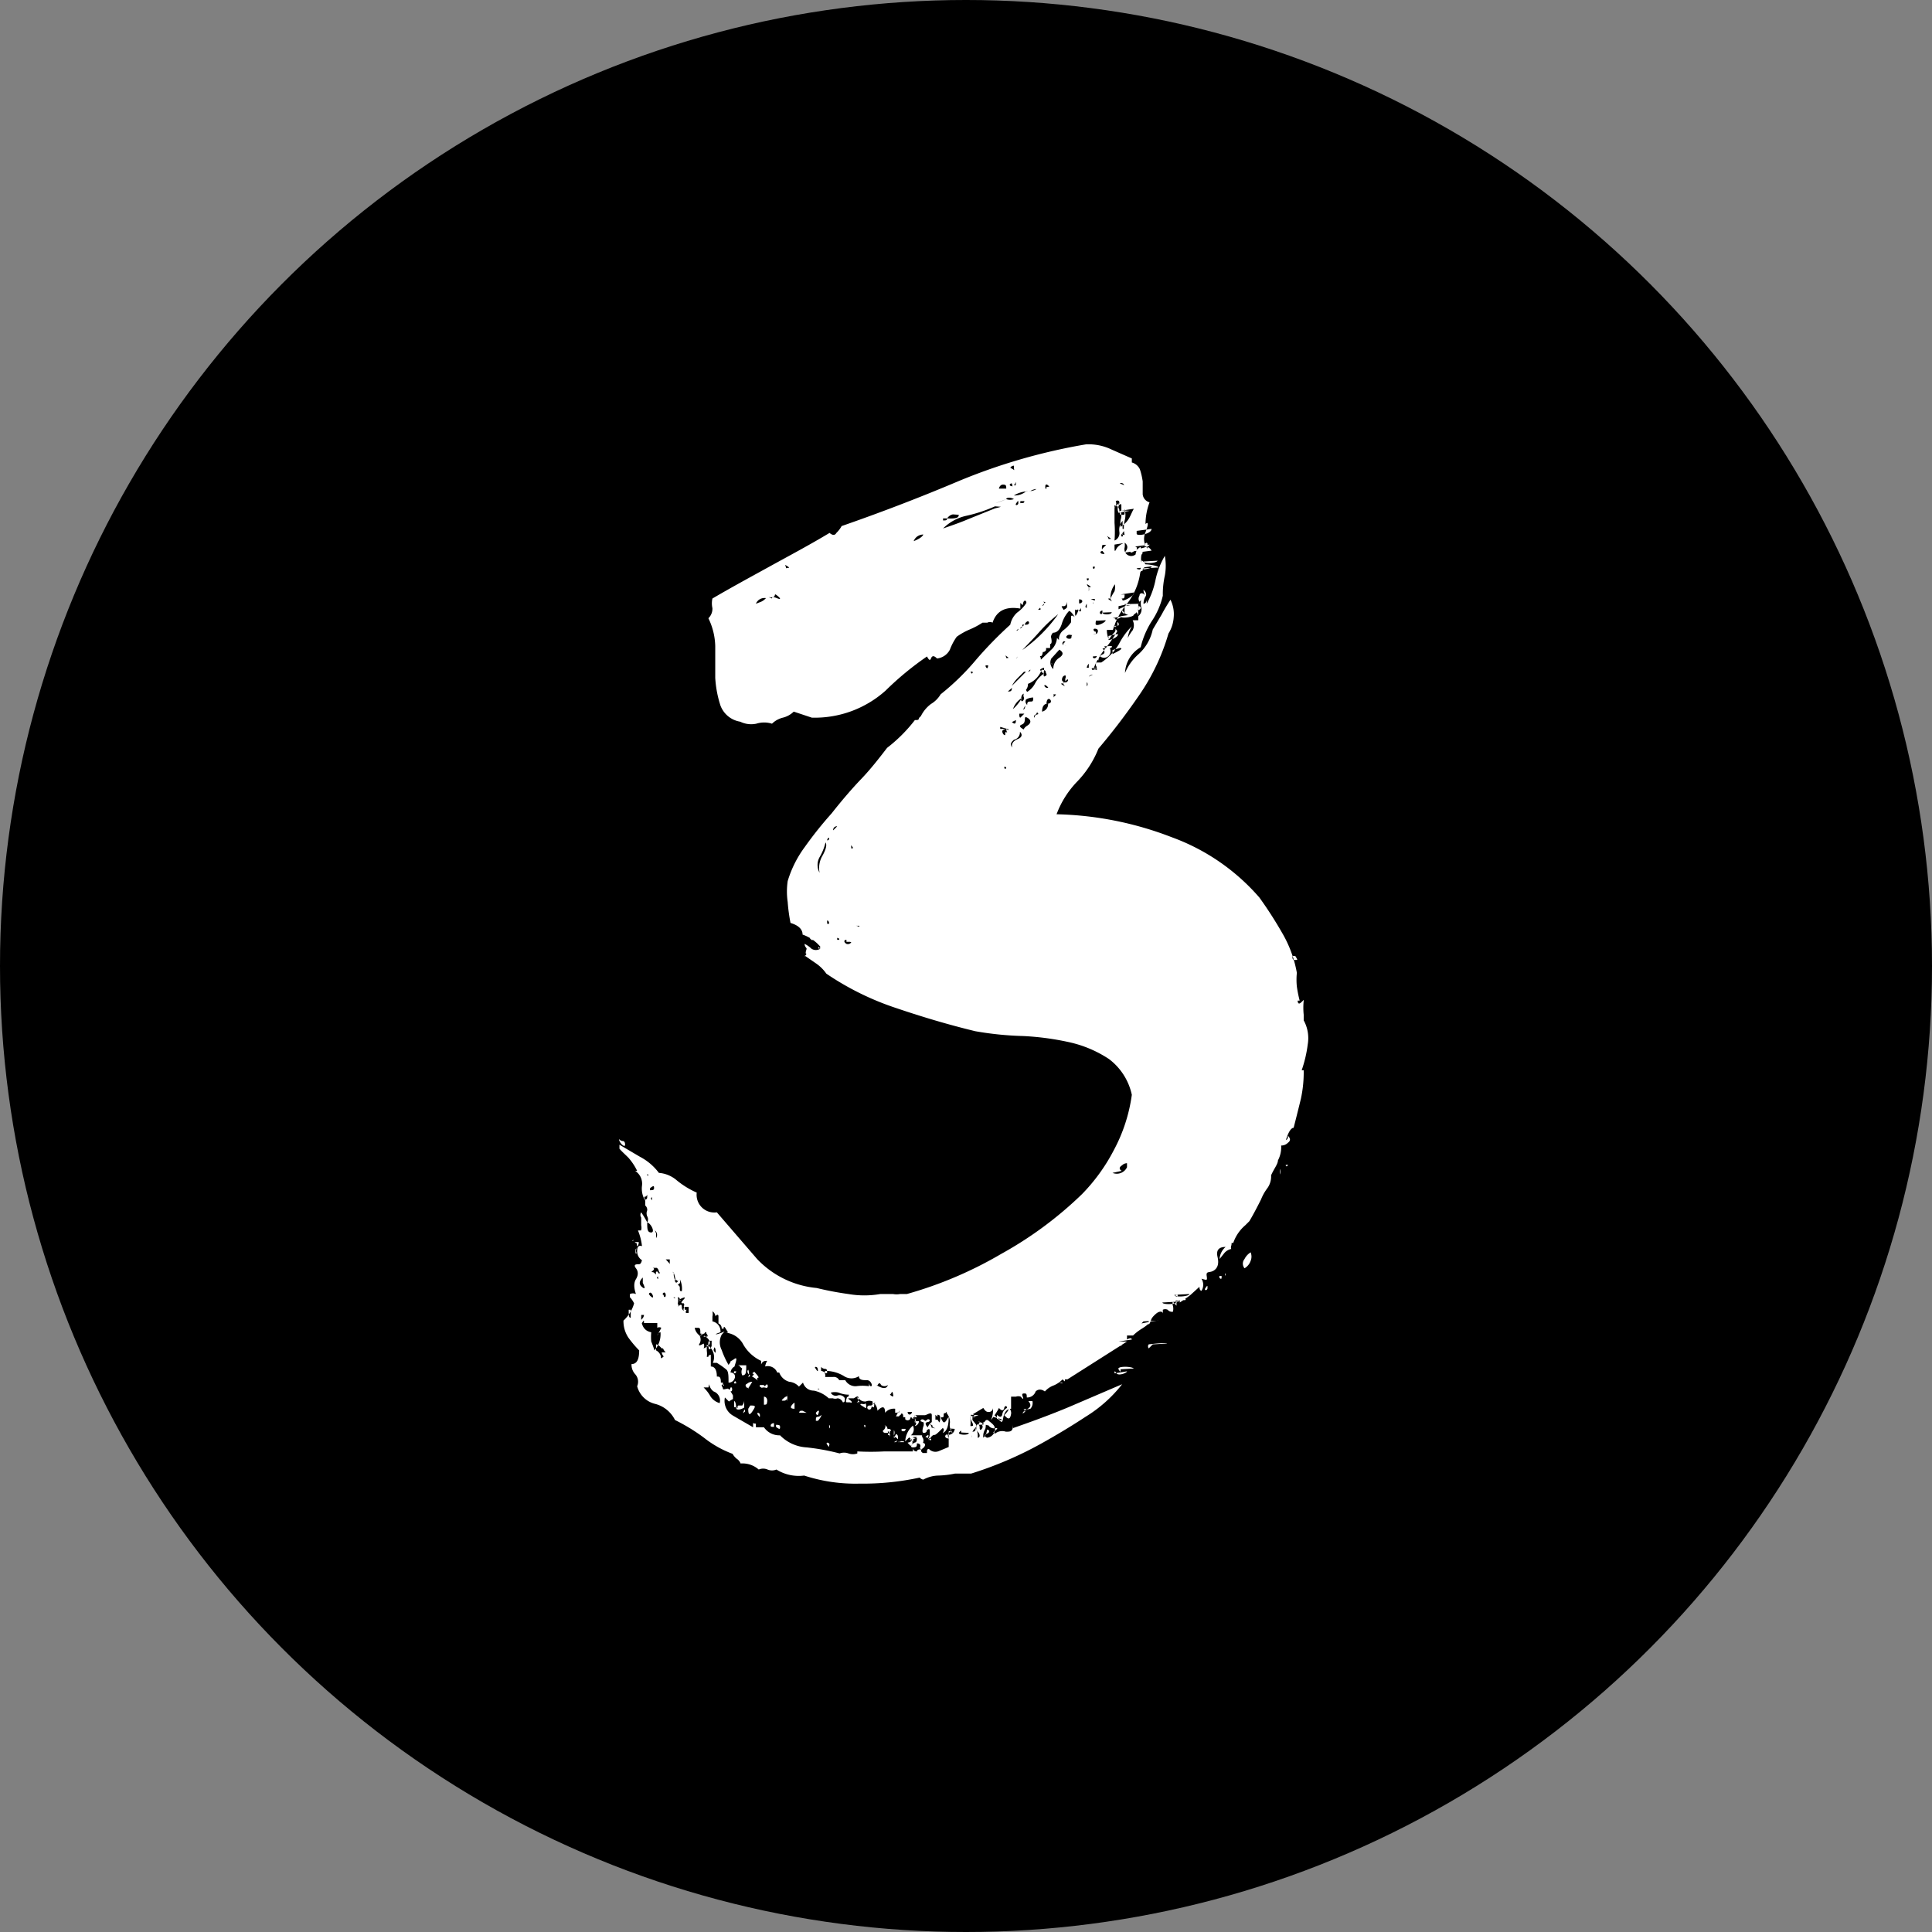 <svg xmlns="http://www.w3.org/2000/svg" viewBox="0 0 48 48">
  <rect x="0" y="0" width="48" height="48" fill="#808080" stroke="none"/>
  <title>number3_icon</title>
  <circle cx="24" cy="24" r="24"/>
  <path d="M34.51,19.63s0,0,0-.1-.09,0-.07,0,0,.05-.08.05.09.13,0,.2a.46.46,0,0,0,0,.2q0,.09,0,0c0-.07,0-.07.07,0s0,.1,0,.12a.44.44,0,0,0-.1.12A1.6,1.6,0,0,1,34,21a1.79,1.79,0,0,0-.35.65s0,0-.07,0-.08,0-.08,0a.57.57,0,0,0,.05.24,1.09,1.09,0,0,1,.13-.17.12.12,0,0,0,0-.17s.06,0,.08,0,0,0,0-.07.08.06,0,.07-.06.06,0,.13a3.76,3.76,0,0,1-.32.46,1.73,1.73,0,0,0-.27.47c.06,0,.09,0,.07-.05a.09.09,0,0,1,0-.1c.06,0,.1,0,.12,0s0,0,0,0A1.4,1.4,0,0,0,33.8,22a1.71,1.71,0,0,1,.32-.44.7.7,0,0,0-.1.29,0,0,0,0,0-.05,0v0l.05,0a1,1,0,0,1,.12-.19.27.27,0,0,0,0-.25h.14v-.35c.07,0,.09.07,0,.1s0,.08,0,.15a.22.22,0,0,0,.08-.2.41.41,0,0,1,0-.24V21s0,0,0-.05,0,0,0,0v-.05l-.05.05a.14.14,0,0,1,0-.15c0-.07.08-.09.15,0a.23.23,0,0,1-.05-.15c.07.07.08.12.05.17a.35.35,0,0,0-.05.18s.06,0,.08-.08,0,0,0,.08a2,2,0,0,0,.22-.6,2,2,0,0,1,.23-.59,1.34,1.34,0,0,1,0,.49,2.12,2.12,0,0,0-.05.5,1.9,1.9,0,0,1-.28.64,2.12,2.12,0,0,0-.27.64.78.78,0,0,0-.39.64,1.3,1.3,0,0,1,.34-.47,1.15,1.15,0,0,0,.35-.61s0,0,0,0l.22-.37c.08-.15.16-.28.22-.37a.81.81,0,0,1,.08.44.86.86,0,0,1-.13.4,5.27,5.27,0,0,1-.74,1.55c-.33.48-.66.91-1,1.31a2.51,2.51,0,0,1-.52.81,2.35,2.35,0,0,0-.52.82,8.42,8.42,0,0,1,2.86.57,5.26,5.26,0,0,1,2.18,1.5,10.06,10.06,0,0,1,.56.87,3,3,0,0,1,.37,1,1.65,1.65,0,0,0,0,.34,3.08,3.08,0,0,0,.07.35s0,0-.05,0,0,0,0,0,0,.12.08.05.07-.08.07-.05a1.72,1.72,0,0,0,0,.35c0,.13,0,.18,0,.14a.92.92,0,0,1,.1.6,3.15,3.15,0,0,1-.15.64l.05,0a3.11,3.11,0,0,1-.07.71q-.08.33-.18.72c-.06,0-.13.1-.19.3,0,0,.05,0,.05-.1.06.06.07.12,0,.17a.23.23,0,0,1-.17.07.7.7,0,0,1-.08.37c0,.09-.1.21-.17.37h0a.5.5,0,0,1-.1.33,1.17,1.17,0,0,0-.15.27s0,0,0,0c-.13.26-.23.44-.29.54l-.1.1s0,0,0,0,0,0,0,0a1,1,0,0,0-.3.44h-.05v-.1l0,0s0,.05,0,.05a.22.22,0,0,1,0,.12.11.11,0,0,0,0,.08.31.31,0,0,0-.17.1l-.12.15a.43.43,0,0,1,.15-.3c-.17,0-.24.08-.2.25s0,.28-.1.34-.19,0-.17.13,0,.1-.13.07a.28.28,0,0,1,0,.3s-.05,0-.05-.1l-.22.2a3.15,3.15,0,0,1-.27.19c0-.1,0-.11-.1-.05a.2.2,0,0,1-.05-.14c.07.06.1.06.1,0s0,0,0,0,0,0,0,0l-.05,0s0,0,0,.12,0,.09.07,0v.05H35.3a0,0,0,0,0,0,0c-.06,0-.09,0-.07,0s0-.05,0-.05,0,.05,0,.15l-.09-.1a.16.16,0,0,0,0,.1.28.28,0,0,1,0,.15.14.14,0,0,1-.13-.05.14.14,0,0,0-.12,0v.1c0-.07-.09-.07-.17,0s-.13.13-.13.2,0,0,0,0,0,0,0,0a1.28,1.28,0,0,1-.22.17,1.28,1.28,0,0,0-.22.17h-.15v.05l0,.1-.74.47-.74.47c-.07,0-.09,0-.07,0s0,.05,0,.05l-.05-.05a.66.66,0,0,1-.22.15.54.54,0,0,0-.22.15c-.1-.07-.18-.05-.23,0a.22.22,0,0,1-.22.15c0-.06,0-.1-.05-.1s-.08,0-.05.08,0,.06-.05,0v0a.17.17,0,0,0-.12,0s-.06,0-.12,0V41c-.1,0-.17.08-.2.25s-.08,0-.15,0,0,0,0,0,0,.05,0,.05v-.15c.07.07.11.06.13,0a.21.21,0,0,1,.12-.17c0-.06-.06-.06-.07,0s-.06.09-.13,0a1.79,1.79,0,0,1-.2.3.62.62,0,0,0,.05-.3c0,.07-.06.1-.1.1s-.08,0-.14-.1l-.25.15v0c-.07,0-.09,0-.07.1a1.23,1.23,0,0,1,0,.2c.07,0,.08,0,.05-.08a.31.31,0,0,1-.05-.17h.05c0,.07,0,.1,0,.1s0,0,.08.1-.13.11-.1.34c0,0,0,0,0-.05a.11.11,0,0,1,0-.1c.06,0,.1,0,.1-.09a.38.38,0,0,1,.05.24c.06,0,.07-.08,0-.15a.15.15,0,0,1,0-.19s.05,0,.05.1.09,0,.07-.05,0-.1.07-.1a.33.33,0,0,1,0,.17.34.34,0,0,0-.05.22.28.28,0,0,0,.09-.2c.07,0,.08.07,0,.1s-.06.07,0,.1a.22.22,0,0,0,.2-.24c.07,0,.08,0,0,.07s-.06,0,0,.07a.28.28,0,0,1,.27-.05c.12,0,.18,0,.18-.19s0,0,0,0,0,0,0,0v.1c.49-.17.95-.34,1.38-.52l1.33-.57a3.44,3.44,0,0,1-.91.81c-.38.25-.75.47-1.11.67a9.29,9.29,0,0,1-1.73.74h-.15l-.12,0-.13,0a2.37,2.37,0,0,1-.42.05.82.82,0,0,0-.37.1.14.14,0,0,1-.09-.05,6.64,6.64,0,0,1-1.49.15,4.11,4.11,0,0,1-1.38-.2,1.05,1.05,0,0,1-.69-.15.28.28,0,0,1-.22,0,.28.28,0,0,0-.22,0,.61.61,0,0,0-.45-.15.25.25,0,0,0-.1-.12.44.44,0,0,1-.1-.12,2.6,2.6,0,0,1-.71-.4,4.6,4.6,0,0,0-.72-.44.76.76,0,0,0-.49-.4.61.61,0,0,1-.45-.44.28.28,0,0,0-.05-.3.35.35,0,0,1-.09-.25c.13,0,.19-.11.19-.34a2.69,2.69,0,0,1-.27-.32.74.74,0,0,1-.12-.42.92.92,0,0,0,.29-.55.65.65,0,0,1,.15.47c0,.22.09.34.25.37a1.21,1.21,0,0,0,0,.23,2.32,2.32,0,0,1,.08.22.61.61,0,0,0,.15-.45s-.06,0-.08.08,0,0,0,0l.1-.19a.09.09,0,0,0-.1,0s0,0,0,.07v-.19H22c0-.07,0-.08-.05,0a.07.07,0,0,1,0-.1.16.16,0,0,0,.05-.1s-.05,0-.05,0,0,0-.1,0v-.15a.11.11,0,0,1-.05.1.53.53,0,0,0-.15-.39s0-.06,0-.08a.18.18,0,0,1,.15,0c-.06-.17-.05-.29,0-.37s.07-.18,0-.27,0-.1.05-.1.07,0,.1-.1a.26.26,0,0,1-.12-.23q0-.16.12-.12a1.42,1.42,0,0,0-.1-.39c.07,0,.09,0,.08,0s0-.06,0,0a.31.31,0,0,0,0-.13s0,0,0-.12,0,0,0-.07a.12.12,0,0,1,0-.13,2.21,2.21,0,0,1,.15.25c0,.16,0,.25.1.25s0-.22-.1-.25a.15.15,0,0,0,0-.15.19.19,0,0,1,0-.15.14.14,0,0,0-.05-.12s0-.06,0-.12.05,0,.05-.1,0,0-.05,0,0,.06,0,.1a.57.57,0,0,1-.08-.37.38.38,0,0,0-.17-.37s.05,0,.05,0,0,0,0,0a1.45,1.45,0,0,0-.22-.33c-.08-.08-.16-.15-.22-.22v-.1l.51.3a1.39,1.39,0,0,1,.47.4.77.77,0,0,1,.45.19,2.16,2.16,0,0,0,.49.3.44.44,0,0,0,.5.49l1,1.16a2.34,2.34,0,0,0,1.48.72,7.81,7.81,0,0,0,.79.15,2.33,2.33,0,0,0,.79,0h.25c.07,0,.09,0,.07,0s0,0,0,0a.47.47,0,0,0,.17,0l.17,0a9.93,9.93,0,0,0,2.35-1,9.44,9.44,0,0,0,2-1.48,4.56,4.56,0,0,0,.79-1.09,4.07,4.07,0,0,0,.45-1.38,1.51,1.51,0,0,0-.57-.89,2.94,2.94,0,0,0-1-.42,6.84,6.84,0,0,0-1.13-.15,8,8,0,0,1-1.19-.12c-.66-.16-1.3-.35-1.95-.57a7,7,0,0,1-1.75-.86,1,1,0,0,0-.25-.25l-.29-.2v-.14s0,0,0,.1,0,.06.05,0,0,0,.05,0,0,0-.05,0,0-.11,0-.13-.05-.05-.05-.12a.66.66,0,0,1,.17.12.2.2,0,0,0,.22,0l.05.05s0-.05,0,0,0,0,0,0l-.1-.1c0-.07,0-.08,0,0s.05.05.05,0a1,1,0,0,0-.44-.3c0-.13-.1-.23-.3-.29a4.34,4.34,0,0,1-.07-.52,1.79,1.79,0,0,1,0-.52,2.74,2.74,0,0,1,.42-.84,9.49,9.49,0,0,1,.67-.84c.26-.33.51-.62.74-.86s.44-.51.64-.77a3.76,3.76,0,0,0,.69-.69c.07,0,.1,0,.1-.05a0,0,0,0,1,.05-.05.84.84,0,0,1,.25-.3.69.69,0,0,0,.24-.24,6.11,6.11,0,0,0,.89-.87,9.79,9.79,0,0,1,.84-.86.55.55,0,0,1,.17-.3.88.88,0,0,0,.23-.24c0-.07-.06-.08-.08,0s0,.06-.07,0v.14c-.36-.06-.59.05-.69.35a.14.14,0,0,0-.13,0s-.05,0-.12,0a2,2,0,0,1-.32.17,1.65,1.65,0,0,0-.32.18,1.38,1.38,0,0,0-.17.32.41.41,0,0,1-.32.22c-.07-.07-.12-.08-.15,0s-.07,0-.1-.05A7.61,7.61,0,0,0,28,23.16a2.64,2.64,0,0,1-1.83.67l-.45-.15a.58.58,0,0,1-.27.15.59.59,0,0,0-.27.15.65.65,0,0,0-.39,0,.62.62,0,0,1-.4-.05.63.63,0,0,1-.49-.4,2.73,2.73,0,0,1-.13-.69c0-.26,0-.53,0-.79a1.67,1.67,0,0,0-.17-.69.33.33,0,0,0,.1-.25.54.54,0,0,1,0-.24c.46-.27.94-.53,1.43-.8s1-.54,1.48-.83c.07.06.13.07.17,0a.7.7,0,0,0,.13-.17c.95-.33,1.92-.7,2.89-1.11a14.55,14.55,0,0,1,3.18-.92,1.32,1.32,0,0,1,.64.13l.5.22v.1a.31.31,0,0,1,.2.17,1.67,1.67,0,0,1,.07.3c0,.11,0,.22,0,.32a.23.23,0,0,0,.17.2,1.55,1.55,0,0,0-.1.54c.07-.07.08,0,0,.2S34.45,19.56,34.51,19.63ZM21.38,34.3a.14.14,0,0,0,.1.05s.05,0,.05.09S21.38,34.39,21.38,34.3Zm.24,4.24c0,.13,0,.2.05.2v-.2Zm.13-1.73c.05,0,.06,0,0,0S21.7,36.85,21.75,36.81Zm.07.2a.12.12,0,0,0,0,.13s0,0-.08,0a0,0,0,0,1,.05,0s0,0,0-.1Zm-.05-.15c.07,0,.1,0,.1,0s0,.1-.05.1a.12.12,0,0,0,0-.07A.1.1,0,0,1,21.77,36.86Zm.05-1.58c0-.06,0-.05,0,0S21.82,35.38,21.82,35.28Zm0,3.46v0Zm.15-1c-.1.1-.1.18,0,.25s0-.11,0-.12,0-.06,0-.13.08,0,.05,0S22,37.69,22,37.75Zm0-2.42h0v.05h0Zm0,.2h0Zm.1,3.36s0,0,0,0,0,0,0,.05,0,0,0-.1ZM22,37c0,.07,0,.1,0,.1S22,37,22,37Zm.1-1.78c0,.07,0,.09,0,0S22.14,35.18,22.07,35.18Zm0,2.67.05,0v0Zm.05-2.32c.06,0,.1,0,.1-.05s0-.08-.1,0Zm0,2.62c.06.06.09.06.07,0S22.15,38.08,22.12,38.15Zm.05-2.37c0,.06,0,.06,0,0S22.2,35.71,22.17,35.78Zm.17,1.82c.05,0,0-.05,0-.05a.14.14,0,0,0-.05-.09s-.07,0-.1,0,.08,0,0,.07,0,0,.05.07,0-.05.05-.05S22.29,37.64,22.34,37.6Zm-.07-1c0,.06,0,.1,0,.12s0,0,0,0A.14.14,0,0,0,22.27,36.57Zm.19,2.86-.05,0c-.06-.07-.11-.1-.14-.1v.15a.23.23,0,0,1,.12.15c0,.06,0,.06.07,0a.19.19,0,0,1-.05-.1c.07,0,.1,0,.1,0S22.46,39.53,22.46,39.43Zm-.14-2.72h0Zm0,1c0,.07,0,.07,0,0S22.35,37.69,22.32,37.75Zm.09,1.78s0,0,0,0,0,0,0,0Zm.05-1.38c0,.06.05.06.05,0S22.5,38.08,22.46,38.15Zm0,1.63h0Zm.05-2.52c.1.1.13.15.1.15v-.15Zm.2.34a.3.3,0,0,0,.05.2C22.76,37.67,22.74,37.6,22.71,37.6Zm0,.62s0,0,0,0a0,0,0,0,0,.05,0S22.75,38.24,22.74,38.22Zm0,.86s-.05,0-.05,0S22.73,39.08,22.76,39.08Zm.1-1.28c-.07-.06-.09-.06-.07,0S22.83,37.87,22.86,37.8Zm0,.64c.06-.06.1-.08.1,0a.11.11,0,0,0,.05.1.08.08,0,0,1,0-.07.17.17,0,0,0,0-.12c-.07,0-.09,0,0-.1s-.1,0-.1,0,0-.05-.05-.05a.33.33,0,0,1,0,.15A.21.21,0,0,0,22.86,38.44Zm.05-.14c0,.06,0,.08,0,0S22.84,38.3,22.91,38.3Zm-.05-.4s.05,0,.05.07,0,.08.05.08a.54.54,0,0,0-.05-.3C22.91,37.85,22.89,37.9,22.86,37.9Zm.2.64v.05c.06,0,.09,0,.07,0s0,0,0,0v-.15s-.05,0-.05,0,0,0-.05,0,0-.08,0,0S23,38.54,23.06,38.54Zm.44.64h.15c-.07,0-.09,0-.08,0s0-.05,0-.05,0,.05,0,.05,0,0,0,0-.07,0,0,0,0-.08,0-.08,0-.08-.05,0a.13.13,0,0,1-.1,0c0-.09,0-.14-.05-.14h-.09a.31.31,0,0,0,.12.19s.06.1,0,.2.1,0,.1,0a.13.13,0,0,1,0,.12c.17-.07.2-.15.1-.25S23.5,39.22,23.5,39.18Zm-.07,0s0,0,0-.05h.05S23.44,39.13,23.43,39.13Zm.52-.05a.41.41,0,0,0,0,.38,2.14,2.14,0,0,0,.17.37s.05-.06.05-.08,0,0,.1-.07,0,.16,0,.19a.19.19,0,0,0-.1.15c.1,0,.13.09.1.15a.15.15,0,0,1-.15.1c0-.16,0-.27-.05-.32a1.91,1.91,0,0,0-.24-.17s0,0-.1,0a.35.35,0,0,0-.15-.45c0,.07,0,.12,0,.15a.49.49,0,0,1,0,.15c.07,0,.08,0,.05,0s0-.05.05-.05v.29c.1,0,.15.09.15.25.06,0,.1,0,.1.15h0s0,0,.05,0,0,0,0,0,0,0,0,.05.07,0,0,0,0,.06,0,.1.08,0,.13,0a.66.66,0,0,1,.12.17s0,.06,0,.08,0,0-.1.07l-.1-.1a.42.42,0,0,0,.2.45l.5.29s0,0,0,0,0,0,0,0,0,0,0,0,0-.06,0-.09,0,0,.07,0v.09c.07,0,.13,0,.2,0a.46.46,0,0,0,.4.2,1,1,0,0,0,.66.3,5.64,5.64,0,0,1,.82.15.32.32,0,0,1,.22,0,.32.32,0,0,0,.22,0s0,0,0-.05,0,0,0,0a6.32,6.32,0,0,0,.67,0l.71,0v-.1a.09.09,0,0,0,.1.1s0-.05.08-.05.07,0,.07,0-.09,0-.07-.05,0-.1-.08-.1v0c0,.07,0,.1-.1.1s0-.11.05-.12.05-.06.05-.13,0,0,0-.05,0,0,0,.05-.1,0-.1,0a.11.11,0,0,1,0,.1l-.09-.1-.1.1a.55.55,0,0,1,.19-.39.19.19,0,0,1-.05.24c.07,0,.11,0,.13,0s.06,0,.12,0,0,0,.05.07a.14.14,0,0,1,0,.12c.07,0,.07.08,0,.13s-.05.09,0,.12h.1c0-.07,0-.1.05-.1a.22.22,0,0,0,.25.05l.24-.1V41.6c0-.06,0-.06.1,0a.28.28,0,0,1-.07-.24.35.35,0,0,0-.08-.25c0,.07,0,.08,0,0s0,0-.05,0,0,.1-.05.1-.06,0,0,.1.12-.1.15-.1q0,.34-.15.39.06-.09,0-.12s0,0-.07.07v0c-.07.07-.11.1-.13.1s-.06,0-.12.1,0-.1,0-.1,0,0,0-.1-.09,0-.08,0,0,.05-.07.05,0-.19,0-.19,0-.1,0-.1a.16.16,0,0,0,.1-.05c.07,0,.07.06,0,.07s-.07.06,0,.13a.29.29,0,0,1,.1-.13s0-.07,0-.17-.13,0-.17,0-.11,0-.18,0v0c-.06,0-.09,0-.07.07a.13.13,0,0,1,0,.13v-.2h0a.12.12,0,0,0-.12.1.08.08,0,0,1-.12,0s0,0,0,0,0,0,0-.05,0,0,0,0,0,0,0,0-.05,0-.05,0a0,0,0,0,1,0,0c0-.07,0-.1-.1-.1V41c0,.07,0,.1-.1.1V41a.28.28,0,0,0-.25.1c0-.16-.06-.18-.19-.05,0,0,0-.08-.05-.15s-.06,0-.08,0,0,.12-.07.12-.07-.1,0-.1.08,0,.08-.1a.21.21,0,0,0-.17,0c-.05,0-.11,0-.18-.08s0,.1.05.1,0,0,0,0a.08.08,0,0,0-.07,0s0,0-.08,0a0,0,0,0,1,.05,0s.05,0,.05-.1-.1,0-.12,0-.06,0-.12,0,.09.07.07.1,0,0-.07,0,0,0,0,0,0,0,0,0,0,0-.05,0,0-.1,0-.12.05,0,.05-.07a.62.62,0,0,1-.25-.05.37.37,0,0,0-.2,0c0-.07,0-.09,0,0s0,0,0,0a.14.14,0,0,0,.17.07.15.15,0,0,1,.18.07c0,.07,0,.1-.05.1a.16.16,0,0,0-.13-.1.17.17,0,0,1-.12,0s0,0-.1,0a.77.77,0,0,0-.37-.19c-.15,0-.24-.1-.27-.2l-.1.1a.37.37,0,0,0-.24-.12.37.37,0,0,1-.25-.23l-.05,0a.25.25,0,0,0-.3-.15.39.39,0,0,1,.05-.14c-.06,0-.11,0-.15.09q0-.09,0-.09s0,0,0,0a1,1,0,0,1-.44-.4.55.55,0,0,0-.44-.3c-.07,0-.08,0,0,0s.06,0,0-.1-.05,0-.05,0,0,0,0,0a0,0,0,0,1-.05,0,.13.13,0,0,0-.08-.13s0-.07,0-.17-.09,0-.08,0,0-.09-.07-.13a.31.31,0,0,1,0,.13s0,.05,0,.12a.25.25,0,0,1,.2.27C23.7,39.16,23.78,39.18,24,39.08Zm-.33,1.31s-.05,0-.12,0a.92.92,0,0,1,.17.22.4.4,0,0,0,.23.17.24.24,0,0,0-.15-.29A.27.27,0,0,1,23.62,40.39Zm.13-.93a.11.11,0,0,0,.05.07c0-.1,0-.15-.1-.15v-.15c-.07,0-.09,0-.08.13s.05.09.08,0A.15.15,0,0,1,23.75,39.46Zm.1-18.3H24s-.05,0-.05,0,0,0,0,0ZM24,39.92s0,0-.05,0Zm.14.6c0-.07.05-.07.05,0S24.13,40.58,24.09,40.52Zm.15-.15c0,.07,0,.07,0,0S24.24,40.3,24.24,40.37Zm.05.59h-.1v-.15C24.26,40.81,24.29,40.86,24.29,41Zm-.05-.89c0-.06,0-.06,0,0S24.21,40.14,24.24,40.07Zm.1-.15s.05,0,.05,0,0,0,.1,0c0,.17,0,.25-.1.25a.21.21,0,0,1,0-.17s0,0,0,0-.09-.06-.07-.1A.08.08,0,0,1,24.34,39.92Zm-.05,1,.1,0a.21.21,0,0,0,.05-.15s0,0,0,.15h0v.05C24.34,41.06,24.29,41,24.29,41Zm.27-.44s0,0,0,0-.05,0-.05,0-.08-.07,0-.1a.2.2,0,0,1,.13-.05S24.58,40.52,24.56,40.52Zm-.1.59q0,.11,0,0T24.46,41.11Zm.13-.89c-.07-.06-.09-.11-.05-.15A.25.25,0,0,1,24.59,40.22Zm.1-.1c.09.1.13.15.09.15s0,.09,0,.07,0,0,0,0-.12-.1-.15-.1l.05-.05A.09.09,0,0,0,24.69,40.12Zm-.1.84c.13,0,.15,0,.05.15S24.59,41.06,24.59,41ZM24.69,21c0,.07,0,.07,0,0S24.72,21,24.69,21Zm.09,0,.13-.05a.36.36,0,0,0,.12-.09A.23.23,0,0,0,24.78,21Zm0,19.9h0V41h0Zm.1.25c0,.07,0,.07-.05,0S24.88,41.09,24.88,41.16Zm0-.74c.07,0,.1,0,.1,0s0,.06.05,0,.07.09,0,.07-.1,0-.1,0S24.85,40.45,24.88,40.42Zm.1.29c.07,0,.09.08.08.13s0,.07-.08.07Zm.05.65h0v0h0Zm.1-.4c0-.06,0-.06,0,0S25.13,41.06,25.13,41Zm.05-20.09s0-.05.12,0,.09,0,0-.07,0,.05-.13.05S25.11,20.83,25.18,20.87Zm.05,20.49v.1c-.07,0-.09,0-.08-.05A.08.08,0,0,1,25.23,41.36Zm.05-.65h0Zm0,.7c.06,0,.1,0,.1.05s0,.08-.1,0Zm.27-.6s0,0,0,0,0,.08,0,0,0,0-.07,0-.08,0,0-.07.08,0,.08-.08S25.57,40.78,25.55,40.81Zm0-20.69c.06,0,.08,0,0-.05S25.53,20.06,25.53,20.12Zm.19,20.74V41Q25.57,41,25.72,40.86Zm.1.79v0Zm.2-.54c-.07,0-.09,0-.07,0s0,0-.08,0,0-.05,0-.05,0,0,0,0a0,0,0,0,1,0,0s0,0,.05,0ZM26.07,29a.33.33,0,0,1,.2.2C26.1,29.14,26,29.08,26.07,29Zm.05.3c0-.07.05-.07.07,0S26.18,29.38,26.12,29.31Zm.2,10.74s0-.08-.05-.08,0,.05,0,.05,0,0,0,0S26.32,40.1,26.32,40.05Zm-.05,1.06c.06-.07.09-.07.07,0S26.3,41.18,26.27,41.11Zm0,.2c0-.07,0-.1.05-.1a.14.14,0,0,0,.09-.05s0,.05-.09.15Zm.09-13.63a.6.6,0,0,1,.08-.42c.08-.15.11-.26.07-.32a1.31,1.31,0,0,1-.15.37A.4.4,0,0,0,26.36,27.68Zm0,1.58c0-.07.05-.07.07,0S26.38,29.32,26.32,29.26Zm0,11.26s0,0,0,0,0,0,0,0S26.32,40.48,26.32,40.52Zm.19-.4c0-.06,0-.1-.05-.1a.14.14,0,0,1-.1-.05c0,.07,0,.1,0,.1A.17.17,0,0,1,26.51,40.12Zm0-13.23s.05,0,.05-.05S26.53,26.86,26.56,26.89Zm0,2.07s.05,0,.05,0,0-.08-.05-.08Zm.15,11.26a.15.15,0,0,1,.15.08s.08,0,.15,0a.29.29,0,0,0,.27.15,1.13,1.13,0,0,1,.32,0c0-.07,0-.1,0-.1s0,.1.05.1,0-.15-.1-.15-.2,0-.2-.1a.34.34,0,0,1-.37,0,.88.88,0,0,0-.47-.13.1.1,0,0,0,0,.08.12.12,0,0,1,0,.07s.05,0,.05,0,0,0,.05,0Zm-.1,1.68c0,.07,0,.07-.05,0S26.61,41.83,26.61,41.9Zm.1-12.64c-.07,0-.1,0-.1,0h.15A0,0,0,0,0,26.71,29.26Zm-.1,12.15a.06.06,0,0,1,0,.09Zm.2-14.87a.09.09,0,0,0-.1.1Zm0,2.77s0,0,0,.05h.05S26.85,29.31,26.83,29.31Zm.32.1h-.09a0,0,0,0,0,0-.05c-.07,0-.07.06,0,.1A.1.1,0,0,0,27.15,29.41Zm0-2.32v.1c-.06,0-.08,0,0,0s0,0,0,0v-.1c.07,0,.09,0,.05-.05S27.15,27,27.15,27.09Zm0,13.72s0-.05,0-.05,0,0,0,.05Zm.2-11.8s-.05,0-.05,0,0,0-.1,0,0,0,.08,0S27.35,29.05,27.35,29Zm0,11.85s.06,0,.08,0,0,0,0,0l-.05,0S27.35,40.9,27.35,40.86Zm.15,0s.05,0,.05.08,0,.06-.1,0,0-.05,0-.05S27.5,40.9,27.5,40.86Zm0,.55c0-.07,0-.06,0,0S27.5,41.5,27.5,41.41Zm.25-.55c0,.1,0,.14-.05.1S27.68,40.9,27.75,40.86Zm.05-.44c.16.1.26.1.29,0a.14.14,0,0,1-.17,0Q27.85,40.32,27.8,40.42Zm.19,1c.07,0,.1.06.1.19H28c-.06,0-.08-.05-.05-.07S28,41.47,28,41.41Zm.15.14c0,.07,0,.07-.05,0S28.14,41.49,28.14,41.55Zm-.05.1c0-.06.05-.06.05,0S28.13,41.72,28.09,41.65Zm.05-1c.07.06.09.06.08,0S28.17,40.55,28.14,40.62Zm.1,1.08v0s0,0,0-.07a.15.15,0,0,0,0-.13q0-.09,0,0C28.2,41.66,28.21,41.7,28.24,41.7Zm0,0,.05-.1s.05,0,.05.08S28.31,41.74,28.24,41.7Zm.05.1s-.05,0-.05,0S28.32,41.77,28.29,41.8Zm.07-.64s-.07,0-.07,0l.05-.1C28.41,41.09,28.41,41.13,28.36,41.16Zm0,.64c-.07,0-.07,0,0,0S28.42,41.74,28.39,41.8Zm.07,0s0,0-.07,0S28.48,41.78,28.46,41.83Zm0-.82c0,.07,0,.07,0,0S28.49,40.94,28.49,41Zm0,.49c.06,0,.1,0,.1,0s0,.09-.1.05Zm.1.3s0,0,.05,0A0,0,0,0,1,28.59,41.8Zm.05-1.23h0Zm0,.51c0-.08,0-.08,0,0S28.64,41.17,28.66,41.08Zm0,.67s.05,0,.05,0,.07.06,0,.08-.06,0,0,.07S28.7,41.82,28.64,41.75Zm.05-22.27c.19-.06.31-.13.34-.2s.15,0,.15,0a.21.21,0,0,0-.15,0C28.83,19.28,28.72,19.35,28.69,19.48Zm.09,21.73c0,.06,0,.06-.05,0S28.78,41.14,28.78,41.21Zm0,.49s0,0,0,.08,0,0-.1,0v0S28.78,41.74,28.78,41.7Zm0-.39c.07,0,.09.06.05.1S28.83,41.41,28.83,41.31Zm.18,0c0,.1,0,.08,0,0S29,41.26,29,41.36Zm.12.39c.07-.06.09-.06.07,0S29.16,41.82,29.13,41.75Zm.15-.25s0,0,0,0,.08,0,0-.05,0,0,0,.05S29.25,41.47,29.28,41.5Zm.1,0a.27.27,0,0,0,.12-.18c0-.08,0-.12-.07-.12v.05l-.05-.05q0,.11,0,.12t0,0s.05,0,.05,0,0,0,0,0S29.38,41.39,29.38,41.46Zm1.48-22.87a3.73,3.73,0,0,1-.69.23,1.17,1.17,0,0,0-.6.32c.2-.07.41-.14.62-.23l.67-.27S30.89,18.59,30.86,18.59Zm-1.29.35c.07,0,.1,0,.1-.05h-.1Zm.15,22.56c.07,0,.08.07,0,.1a.11.11,0,0,0,0,.15c-.1,0-.12-.06-.07-.1A.16.16,0,0,0,29.72,41.5Zm.1-22.71s-.08,0-.15.1C29.77,18.89,29.82,18.86,29.82,18.79Zm.1,4.94s0,0,0-.05S29.89,23.7,29.92,23.73Zm0-4.94.1-.05A.14.14,0,0,0,30,18.79Zm0,4.59v0Zm.05-.05.05,0Zm.05,18.27c0-.06,0-.06-.05,0S30.07,41.67,30.07,41.6Zm.15-.39s0,0,0-.1S30.22,41.14,30.22,41.21Zm.09-.05c0,.07,0,.09,0,.07S30.25,41.19,30.31,41.16Zm0-22.47a1.29,1.29,0,0,1,.37-.15A1.24,1.24,0,0,0,31,18.4a2,2,0,0,1-.45.14C30.4,18.58,30.3,18.63,30.27,18.69Zm0,4c0,.07.05.07.05,0S30.35,22.68,30.31,22.74Zm.18,18.64c.05,0,.06,0,0,.08h-.1s0,0,0,0,0,0,0,0l.05,0S30.44,41.4,30.49,41.38Zm0-23.08c.13,0,.2,0,.2-.1S30.51,18.23,30.51,18.3Zm.2,23.16c-.07,0-.09,0-.07,0a.24.24,0,0,1,.07-.12c.07,0,.08,0,.05,0S30.71,41.39,30.71,41.46Zm-.05-19.11h0Zm.1.24c-.07,0-.08,0-.05.05s.05,0,.05-.05.08,0,0-.05S30.76,22.53,30.76,22.59Zm-.05,18.87c.07-.07.09-.07.07,0S30.74,41.52,30.71,41.46Zm.1-23.26H31c0-.07,0-.1-.08-.1S30.81,18.13,30.81,18.2Zm.25,5.92,0,.05v0H31a.14.14,0,0,0-.1.05s0,.07.05.1,0-.09.05-.07,0,0,0-.08H31v0S31.06,24.16,31.06,24.12Zm-.18,17.14c0-.07,0-.07.08,0S30.9,41.32,30.88,41.26ZM31,22.35s-.05,0-.05,0-.09,0-.05,0,.05,0,.05,0a0,0,0,0,0,.05,0c.06,0,.08,0,0-.05S31,22.28,31,22.35Zm0-.3v.05c-.07,0-.09,0-.05,0s.05,0,.05,0v-.05c.06,0,.08,0,0,0S31,22,31,22.05Zm-.05,3c0,.07.05.07.05,0S31,25,31,25.06ZM31,41.21a0,0,0,0,0-.05-.05c.1-.1.13-.16.1-.2s.09.06.07.17S31.07,41.27,31,41.21Zm0,0a0,0,0,0,1-.05,0S31,41.21,31,41.21ZM31,18.4a.27.27,0,0,0,.19,0C31.11,18.35,31,18.36,31,18.4Zm.59,4.24-.05.05-.05,0h-.05l-.17.17a.83.83,0,0,0-.13.18l0,.05-.1.09c.06,0,.1,0,.1-.09s0,0,0-.05l.18-.18.17-.17s.05,0,.05,0S31.6,22.68,31.6,22.64Zm-.4-5s0,0,0-.07a.11.11,0,0,0-.09.05s0,0,0,0S31.17,17.66,31.2,17.68Zm-.05.37c-.06,0-.08.06,0,.07S31.15,18.12,31.15,18.05Zm0,5.63,0,.05s0,0,0-.05a1.06,1.06,0,0,0,.25-.3A.52.52,0,0,0,31.15,23.68Zm0,.89c0-.07.05-.13.15-.17s.12-.11.05-.18a.19.19,0,0,1-.15.2C31.11,24.45,31.09,24.5,31.15,24.57Zm0-.59c.07.06.1.05.1-.05Zm.05-5.93c0,.07.05.07.05,0S31.24,18,31.2,18.05Zm.3.2a.69.69,0,0,0-.3.1.45.45,0,0,0,.3-.1c.07,0,.08,0,.05,0S31.5,18.18,31.5,18.25Zm-.05,3.31H31.4l0,.05s-.05,0-.05.05v0h-.05l-.05.05s.05,0,.05-.05h.05v0a1990328647664.09,1990328647664.09,0,0,0,.1-.1h.05c.07,0,.08-.06.05-.08S31.45,21.49,31.45,21.56Zm-.2,19.6h0Zm.1-18.81-.05,0c-.06.06-.06.08,0,0S31.38,22.38,31.35,22.35ZM31.3,18.5c0-.07,0-.07-.05,0S31.3,18.56,31.3,18.5Zm.05-.5a0,0,0,0,0-.05.05A0,0,0,0,0,31.35,18Zm-.05,4v0Zm.05,1.83.1-.1c-.07,0-.11,0-.12,0S31.32,23.83,31.35,23.83Zm0-5.33c.07,0,.1,0,.1-.05h-.1Zm0,3.25v0Zm0,.55c0,.06,0,.07,0,0S31.47,22.26,31.4,22.3Zm0-.62c.05,0,.05,0,0-.07S31.38,21.66,31.43,21.68Zm.12,1.85s0,0-.05.1-.08,0-.05,0,.05,0,.05,0,.05,0,.05-.1h.05c0-.06,0-.1.07-.1s.08,0,.08-.1a.35.35,0,0,0-.18.05A.11.11,0,0,0,31.55,23.53Zm0-.3c-.07,0-.1.05-.1.15s.09,0,.07-.05a.11.11,0,0,1,0-.1.54.54,0,0,0,.27-.24.65.65,0,0,1,.22-.25c0,.07,0,.08.05.05s0-.06,0-.1,0,0,0,0,0,0,0,0,0-.05-.1-.05a.59.59,0,0,1-.34.35.23.23,0,0,1-.05.15A.39.39,0,0,0,31.55,23.23Zm-.05.94s0-.08.1-.14.11-.14,0-.2,0,.12-.13.17S31.43,24.11,31.5,24.17Zm0,16.84c.05,0,.05.07,0,.1S31.48,41,31.52,41Zm.87-19.75a3.61,3.61,0,0,0-.45.42c-.13.15-.28.3-.44.47a3.76,3.76,0,0,0,.89-.89.09.09,0,0,0,.1-.1.19.19,0,0,0,.12-.07c0-.05,0-.09,0-.13s0,.1-.08.1-.06,0,0,.1S32.39,21.19,32.39,21.26Zm-.74,19.55c.06.07.07.13,0,.18l-.12.12A.23.23,0,0,1,31.6,41,.21.21,0,0,0,31.65,40.81Zm0-19.45v-.1C31.58,21.33,31.58,21.36,31.65,21.36Zm0-3.16a.32.32,0,0,0,.2-.05A.3.3,0,0,0,31.6,18.2Zm.15,5.68c0-.07,0-.11.07-.13s0,0,0-.07a.14.14,0,0,1-.08.1S31.68,23.85,31.75,23.88Zm-.05-6c.06,0,.08,0,.05,0S31.7,17.87,31.7,17.9ZM31.94,21a0,0,0,0,0-.05.05l0,0-.05.05-.05.05c.06,0,.08,0,.05-.05l.05-.05s0,0,0,0,.05,0,.05-.05.09,0,0-.05S31.94,20.9,31.94,21Zm.15,1v.1c-.06,0-.1,0-.1,0s0,0,0,.05a.09.09,0,0,1-.08.05c0-.07,0-.08,0,0s0,.06,0,0,0,.1-.05.1,0,0,0,.09l.25-.24a.43.43,0,0,0,.15-.3l.05.05c0-.1,0-.11,0-.05a.29.29,0,0,1,.12-.2.79.79,0,0,0,.18-.19v-.13q0-.07.09,0c-.06-.1-.11-.15-.14-.15a.79.79,0,0,0-.18.32c-.05.15-.12.22-.22.22a.19.19,0,0,0-.05.1S32.16,22,32.09,22Zm-.15.74a.08.08,0,0,1,0-.07s0,0,0-.08a.19.19,0,0,0-.1.05S31.88,22.71,31.94,22.74Zm.1.74c-.1,0-.15.07-.15.2a.19.19,0,0,0,.15-.2c.07,0,.09-.06.05-.1S32,23.38,32,23.48ZM32,23.09c.05,0,.06,0,0-.05S31.92,23.05,32,23.09Zm.07-5c-.06-.07-.1-.07-.1,0S32,18.17,32,18.1Zm.05,3.9h.1s0,0,0,0,0,0,0,0Zm0,.49s0,.05,0,0,0,0,0,0S32.14,22.53,32.14,22.49Zm.1.77s0,0-.05,0a.09.09,0,0,1,0,.08s0,0,0,0S32.21,23.28,32.24,23.26Zm-.05-.62a.32.32,0,0,1,.15-.29c.1-.07.11-.13,0-.2l-.2.22A.22.22,0,0,0,32.19,22.64Zm.05-4.59c0,.07,0,.07,0,0S32.27,18,32.24,18.05Zm.2,4.89s0,0,0,0a0,0,0,0,0,0,.05c-.07,0-.08,0,0,.05s0,0,0-.05.06,0,.1-.05,0-.08-.05,0a.19.19,0,0,1,0-.08.08.08,0,0,0,0-.07s-.06,0-.08.07S32.41,22.94,32.44,22.94Zm-.1-.3c0,.07,0,.07,0,0S32.37,22.58,32.34,22.64Zm0,17.73s0,0,0,0S32.42,40.34,32.39,40.37Zm.1-18.32s0-.05,0-.05a0,0,0,0,0,.05-.05s-.05,0-.05-.05,0,0,0,0,0,0,0,0,.06,0,0,.05S32.42,22.05,32.49,22.05Zm.15-.27s0,0,0,0a.09.09,0,0,0-.08.05s0,.05.08.05S32.6,21.8,32.64,21.78Zm0,.37c0,.07,0,.07,0,0S32.62,22.08,32.59,22.15Zm.14-1c0,.17,0,.2.05.1S32.8,21.13,32.73,21.16Zm.1-.15a.07.07,0,0,0,.08-.05s0-.05-.08-.05Zm0,.15c0,.07.05.07.05,0S32.87,21.1,32.83,21.16ZM33,21s0,0,0,0-.07.1,0,.1V21S33,21,33,21,33,21,33,21Zm-.08-.17,0-.05Zm0,2.27s0,0,0-.05H33a.07.07,0,0,0,0-.1s0,0,0,0,0,0,0,.05S33,23.05,33,23.09ZM33,20.67h0Zm0-.3c0,.07.05.07.05,0S33.11,20.31,33.08,20.37Zm.05,2.22v-.1a.19.19,0,0,0-.05.1Zm0-2v.1a.16.16,0,0,0,0-.1c.06,0,.07,0,0-.05s-.05,0,0,.05Zm0,2.12c0,.07,0,.07,0,0S33.16,22.68,33.13,22.74Zm.1.05a.14.14,0,0,0-.1.05l.1-.05v0Zm0-1c.06,0,.1,0,.12-.05s0-.09-.07-.09,0,.09,0,.07S33.23,21.69,33.23,21.75Zm0,.55c0-.07,0-.07,0,0S33.24,22.36,33.25,22.3Zm0,.29s-.06,0,0,.05a.08.08,0,0,1,.1,0s0,0,0-.08S33.35,22.59,33.3,22.59Zm0-1.63c0,.14,0,.15,0,.05S33.31,20.9,33.28,21Zm0-.89c0,.07.05.07.05,0S33.36,20,33.33,20.07Zm.05.89,0-.09h-.1v0A0,0,0,0,1,33.38,21Zm0-.49v0Zm.09.94c-.06,0-.09,0-.07,0s0,0,0,.08S33.47,21.47,33.47,21.41Zm.1.69q.1.11,0,.15a.16.16,0,0,0-.1.15q-.09-.11,0-.15A.15.15,0,0,0,33.57,22.1Zm0-.94c-.06,0-.08.06-.05.08s.05,0,.05-.08a.11.11,0,0,0,.1-.05s0-.06,0-.1,0,.1,0,.1S33.52,21.13,33.52,21.16Zm0-1.63a.21.21,0,0,0,0,.15c-.06,0-.07.06,0,.07s.06,0,0-.07.15-.13.15-.3c.07,0,.08,0,0-.05s0,0,0,.05A.36.36,0,0,1,33.57,19.53Zm0,2.17s0,0,0,.05h0Zm0-1.58a.14.14,0,0,1,0-.09s0-.05,0-.05Zm0,1.09c0-.06,0-.06,0,0S33.62,21.28,33.62,21.21Zm0,.84c0-.07.05-.07.05,0S33.66,22.12,33.62,22.05Zm.05-1c0,.07,0,.07,0,0S33.71,21,33.67,21Zm.1.74s0,0,0,.1,0,0,0,0-.07,0,0,0S33.8,21.82,33.77,21.75Zm.2-1.33a.54.54,0,0,0-.15.4c-.07,0-.08,0,0,.05s0,0,0-.05a1.45,1.45,0,0,1,.1-.18.42.42,0,0,0,0-.22,0,0,0,0,0,.05-.05Zm-.1,14.67A.28.28,0,0,0,34,35s0-.07,0-.1a.17.17,0,0,0-.12.05C33.8,35,33.8,35.05,33.87,35.09Zm0-15.11c0,.06,0,.06,0,0S33.85,19.91,33.82,20Zm0,1.33c.07,0,.09,0,.07.1s0,.08-.12.05S33.9,21.34,33.87,21.31Zm0,.79v.1C33.89,22.13,33.89,22.1,33.82,22.1Zm0,17.33s0,0,0,0S33.9,39.4,33.87,39.43Zm.05-18.59s0,0,0-.12C33.9,20.78,33.89,20.82,33.92,20.84Zm0-1.36c0,.17,0,.2.05.1S34,19.45,34,19.48Zm0,20.59c0-.06,0-.07.05,0S34,40.11,34,40.07Zm.1-21.38c0,.07,0,.08,0,0S34,18.69,34.07,18.69Zm0,2.32c0,.07,0,.09,0,.08S34,21.05,34.07,21Zm0-2.56c0,.09,0,.11-.1.05,0,.16,0,.31,0,.44a2.94,2.94,0,0,1,0,.44.2.2,0,0,0,.12-.22.34.34,0,0,1,.08-.27v.2c.06,0,.08,0,0,.1s0,.09,0,.09a.11.11,0,0,0,0-.09.14.14,0,0,1,0-.1v.15h.05a.8.8,0,0,1,0-.35.54.54,0,0,0,0-.3s0,0,0,.08,0,.07-.08.07,0-.11,0-.12,0-.06,0-.12-.09,0-.07.07a.1.1,0,0,1,0,.12s-.05-.1,0-.19,0-.14-.07-.1a.16.16,0,0,1-.05.19Zm0,20.83H34v-.05C34.08,39.23,34.12,39.25,34.12,39.28Zm.05-20.64a.35.35,0,0,1,0,.23.66.66,0,0,0,0,.17C34.07,18.94,34.07,18.81,34.17,18.64Zm0,21.33c0,.07,0,.08-.05,0S34.1,39.94,34.17,40Zm0-19.25h.1c0,.06,0,.1-.05.1s0,0,0,.05-.08,0,0,0S34.2,20.78,34.17,20.72Zm.1-2.57c0-.13,0-.2-.1-.2S34.2,18.15,34.27,18.15Zm-.1,3.11c0-.07,0-.07,0,0S34.2,21.33,34.17,21.26Zm.1-.25s0,.06,0,.08,0,0,0,.07-.09,0-.05-.05A.14.14,0,0,0,34.27,21Zm0-1.33c.09-.1.09-.18,0-.25a.35.35,0,0,1,0,.13A.09.09,0,0,0,34.27,19.68Zm0,1.28c0-.06,0-.06,0,0S34.35,21,34.31,21Zm.1-.93a.3.3,0,0,1,.05-.2V20Zm.15-.5c.07,0,.08.07,0,.1a.16.16,0,0,1-.1.05v-.05S34.56,19.6,34.56,19.53Zm-.05,20.3s0,0,0,0,0,0,0,0Zm.1-20.15c.07,0,.08,0,0,.05a.16.16,0,0,0,0,.1,0,0,0,0,1,0,0A.16.16,0,0,1,34.61,19.68Zm0-.54s0,0,0,.07S34.61,19.27,34.61,19.14Zm0,.93c0-.06,0-.06,0,0S34.64,20.14,34.61,20.07Zm.17,0s0,.07-.07.07,0-.05,0-.07,0,0,0-.07S34.8,20.05,34.78,20.1Zm0-.17c0-.07,0-.06,0,0S34.73,20,34.76,19.93Zm0,18.88s0,0,0,0l-.05.05S34.77,38.8,34.78,38.81Zm.23.57-.1.1a.08.08,0,0,1,0-.1S34.94,39.35,35,39.38Zm-.1-.64c0-.07.05-.07.05,0a.21.21,0,0,1-.05.15Zm.34-.4c0-.06,0-.06,0,0S35.25,38.41,35.25,38.34Zm.1.15v.15s0,0,0,0,0,0,0-.1Zm.1-.19c0,.06,0,.06,0,0S35.52,38.23,35.45,38.3Zm.1-.15c0-.07,0-.07,0,0S35.55,38.21,35.55,38.15ZM36,38c0-.07,0-.07-.05,0S36,38.07,36,38Zm.1,0,0,0s0,0,0,0S36.09,38,36.09,38Zm.25-.3s0,0,0,0,0,0,0,0,0,0,0,0,0,0,0,.05-.08,0-.05-.05A.14.14,0,0,0,36.34,37.7Zm.1,0,0,0S36.4,37.7,36.44,37.7Zm0-.05s0,.05,0,.05S36.41,37.62,36.46,37.65Zm.62-.54a.28.28,0,0,1,0,.22.34.34,0,0,1-.15.18.18.18,0,0,1,0-.23A.4.4,0,0,1,37.08,37.11Zm.49-1.28v0S37.61,35.83,37.57,35.83Zm.25-.65a.2.2,0,0,1,0-.14v.14Zm.15-.24c0,.06,0,.08,0,.05S37.9,34.94,38,34.94Zm0,0c0-.07,0-.08,0,0S38,34.94,38,34.94Zm.15-5.19c0,.07,0,.1.07.1s.06,0,0-.1Zm.39,2.92c0-.07,0-.1,0-.1v.1Z" transform="translate(-6 -6)" fill="#fff"/>
</svg>
